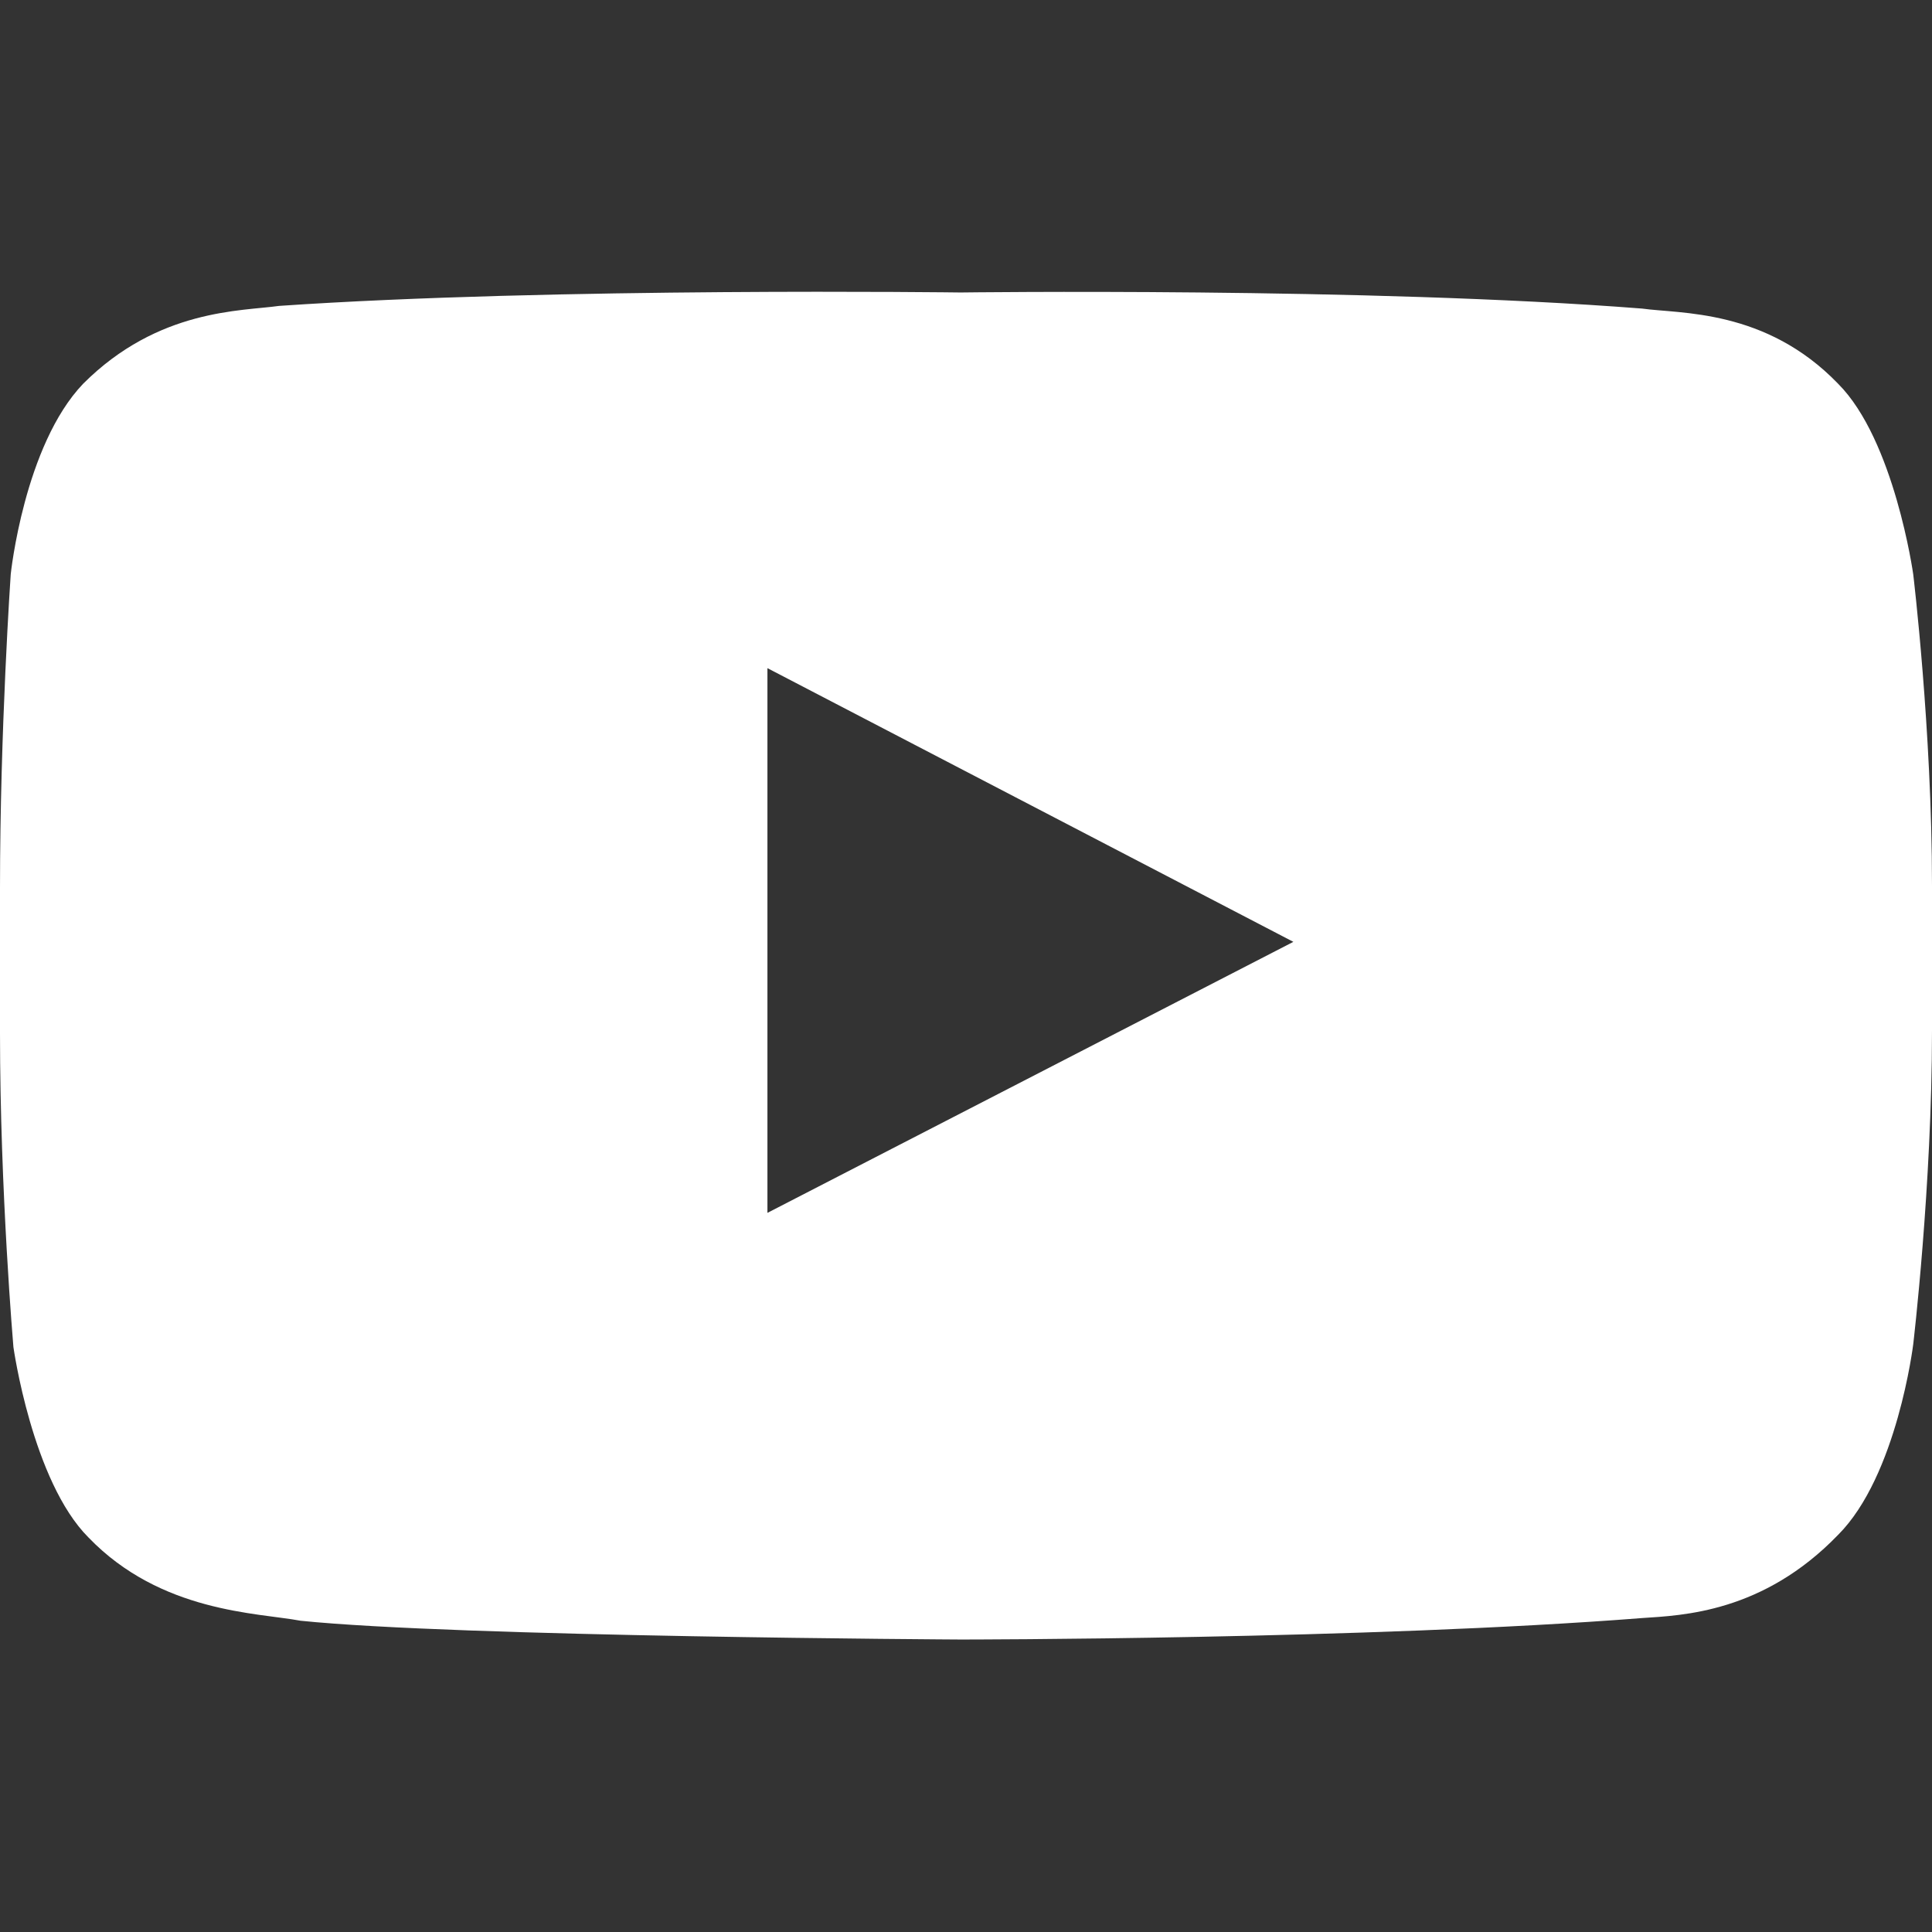 <?xml version="1.0" encoding="utf-8"?>
<!-- Generator: Adobe Illustrator 18.1.0, SVG Export Plug-In . SVG Version: 6.00 Build 0)  -->
<!DOCTYPE svg PUBLIC "-//W3C//DTD SVG 1.1//EN" "http://www.w3.org/Graphics/SVG/1.1/DTD/svg11.dtd">
<svg version="1.1" id="Isolation_Mode" xmlns="http://www.w3.org/2000/svg" xmlns:xlink="http://www.w3.org/1999/xlink" x="0px"
	 y="0px" viewBox="0 0 72 72" enable-background="new 0 0 72 72" xml:space="preserve">
<rect x="0" y="0" width="72" height="72" fill="#333333" stroke="none"/>
<path fill="#FFFFFF" d="M71.3,21.4c0,0-0.7-5-2.8-7.1c-2.7-2.8-5.9-2.6-7.3-2.8c-10.2-0.8-25.4-0.6-25.4-0.6l0,0
	c0,0-15.2-0.2-25.4,0.5c-1.4,0.2-4.5,0.1-7.3,2.9c-2.2,2.3-2.7,7.1-2.7,7.1S0,27.2,0,33.1v5.4c0,5.9,0.5,11.7,0.5,11.7
	s0.7,5,2.8,7.1c2.7,2.8,6.3,2.8,7.9,3.1c5.8,0.6,24.6,0.7,24.6,0.7s15.2,0,25.4-0.8c1.5-0.1,4.5-0.2,7.3-3.1
	c2.2-2.2,2.8-7.1,2.8-7.1S72,44.2,72,38.4v-5.4C72,27.2,71.3,21.4,71.3,21.4z M28.6,45.2V24.9l19.6,10.2L28.6,45.2z"/>
</svg>
